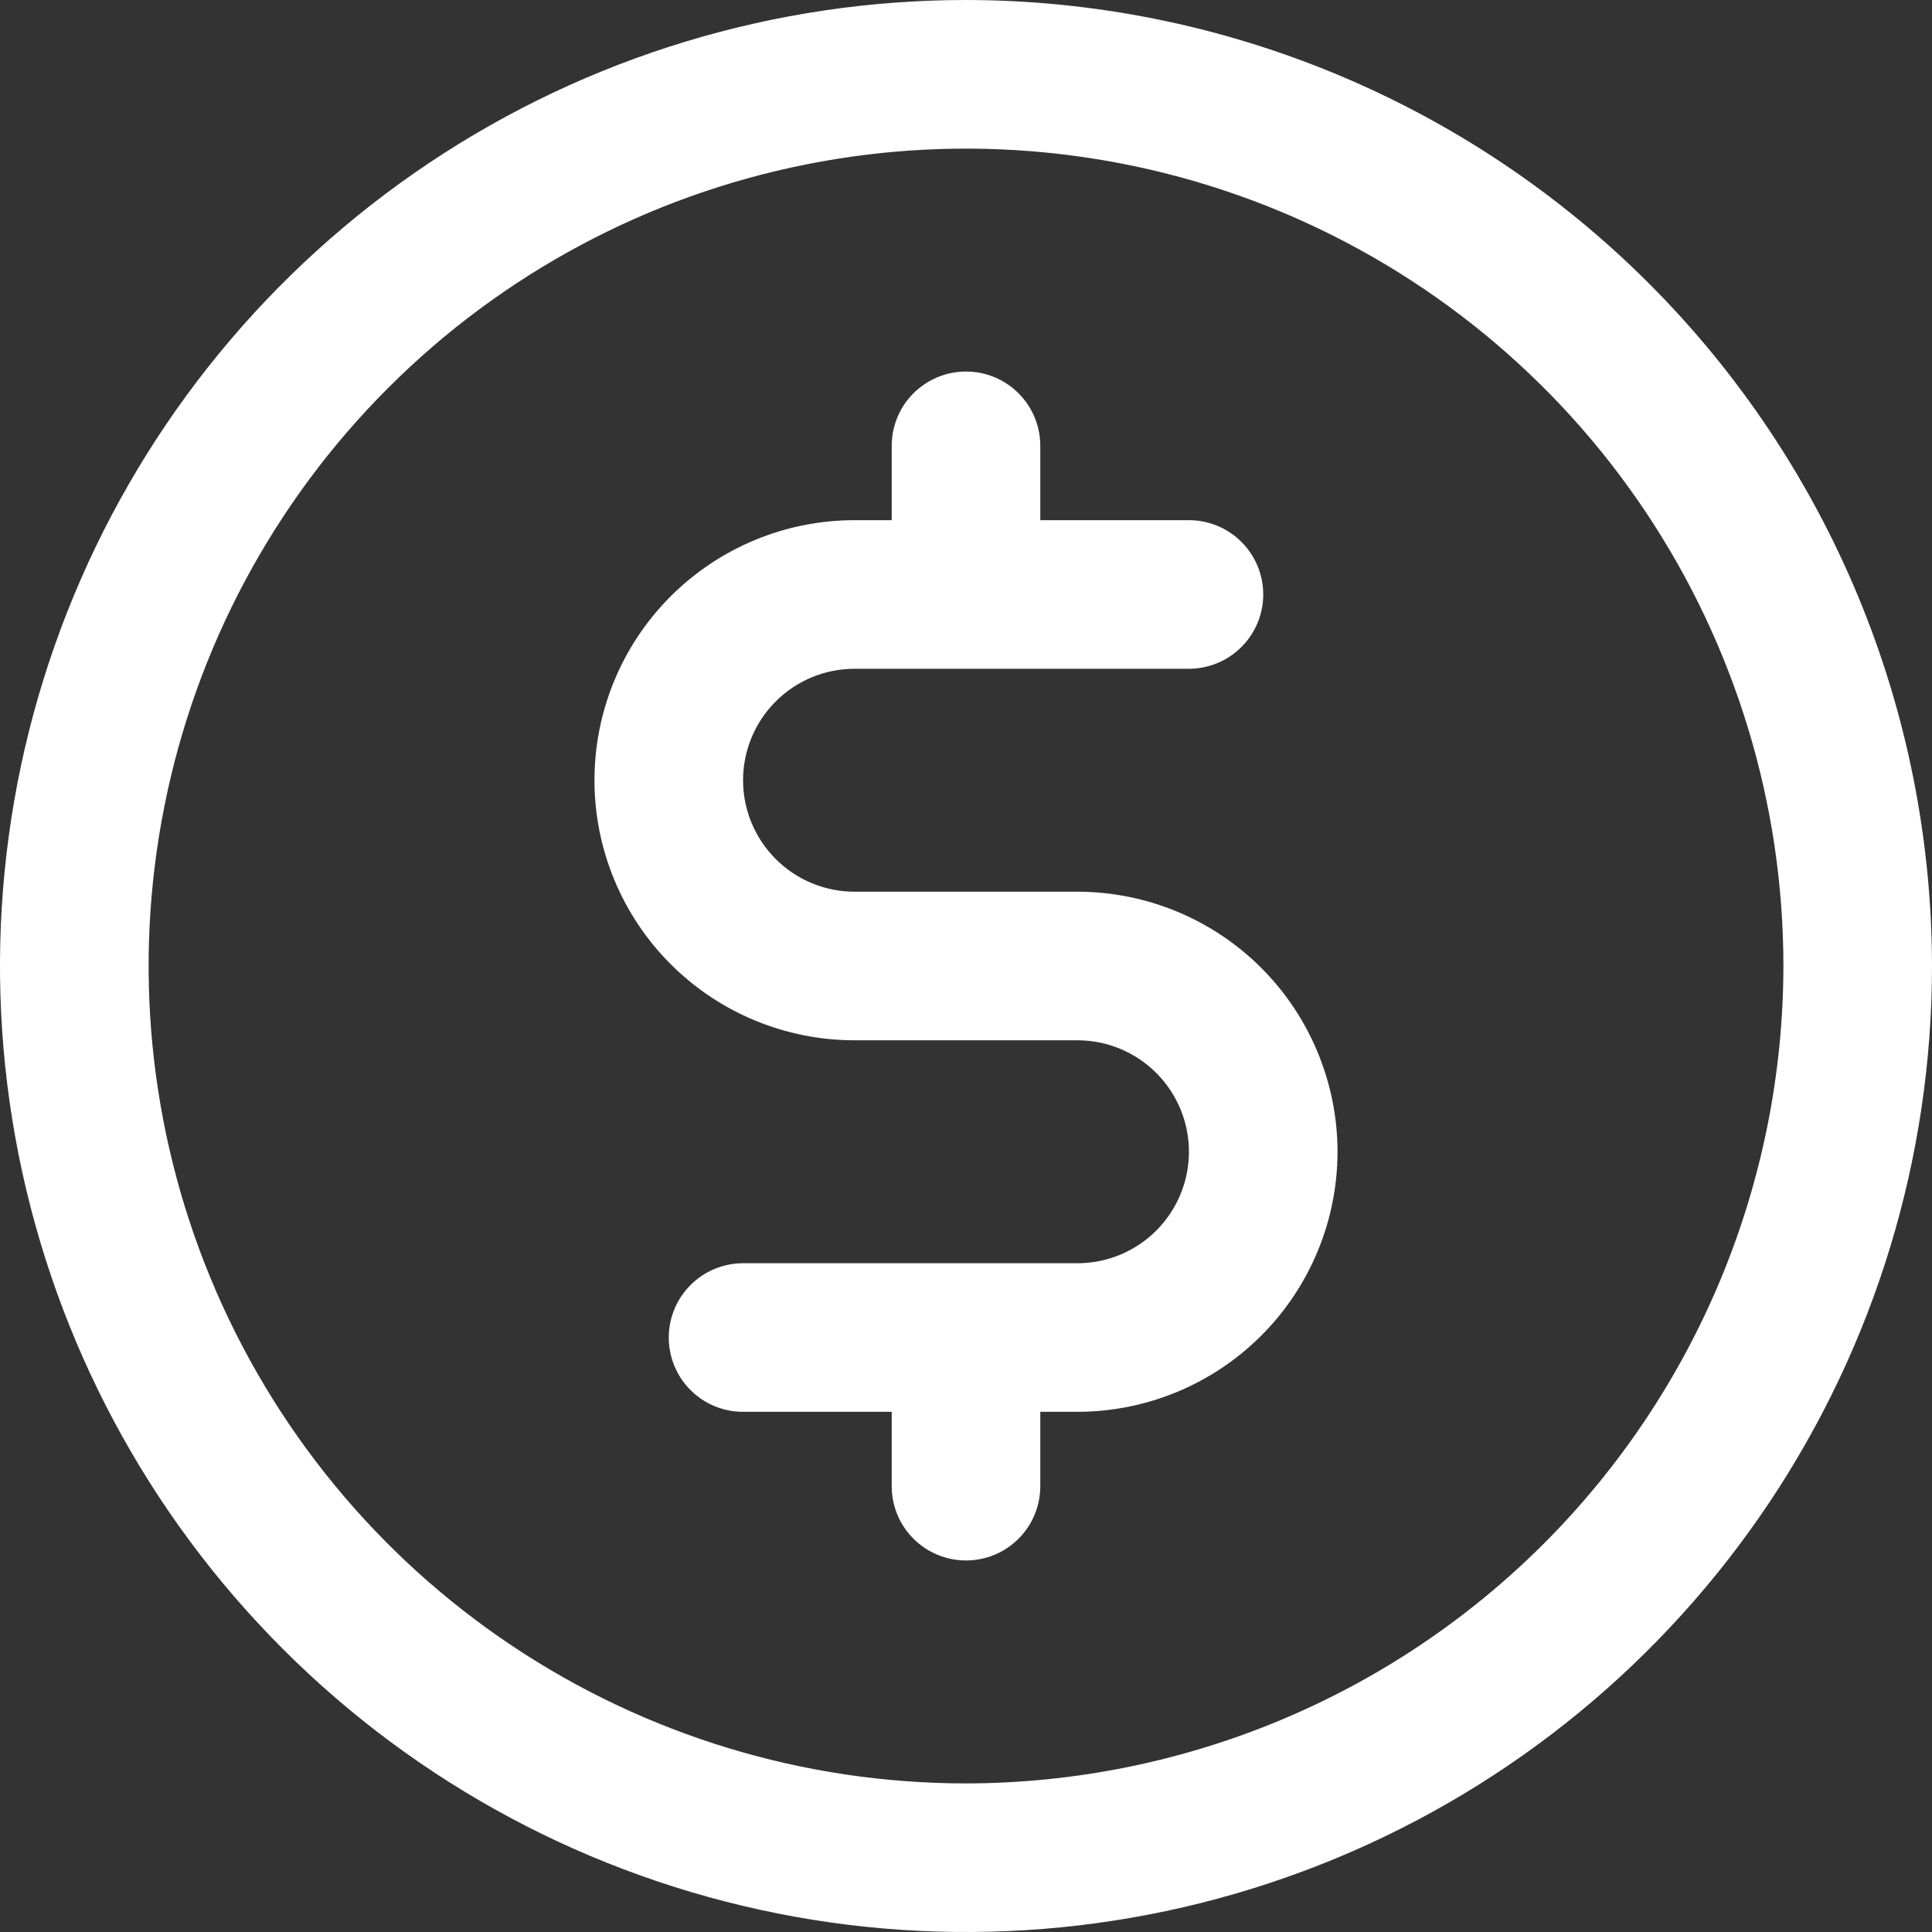 <svg width="33" height="33" viewBox="0 0 33 33" fill="none" xmlns="http://www.w3.org/2000/svg">
<rect x="0" y="0" width="33" height="33" fill="#333333" stroke="none"/>
<path d="M16.5 0C13.237 0 10.046 0.968 7.333 2.781C4.62 4.594 2.505 7.171 1.256 10.186C0.007 13.201 -0.32 16.518 0.317 19.719C0.954 22.92 2.525 25.86 4.833 28.167C7.14 30.475 10.08 32.046 13.281 32.683C16.482 33.32 19.799 32.993 22.814 31.744C25.829 30.495 28.406 28.38 30.219 25.667C32.032 22.953 33 19.763 33 16.5C32.995 12.125 31.255 7.931 28.162 4.838C25.069 1.745 20.875 0.005 16.5 0ZM16.5 30.462C13.739 30.462 11.039 29.643 8.743 28.109C6.447 26.575 4.658 24.394 3.601 21.843C2.545 19.292 2.268 16.485 2.807 13.776C3.345 11.068 4.675 8.58 6.628 6.628C8.58 4.675 11.068 3.345 13.776 2.807C16.485 2.268 19.292 2.545 21.843 3.601C24.394 4.658 26.575 6.447 28.109 8.743C29.643 11.039 30.462 13.739 30.462 16.5C30.457 20.201 28.985 23.75 26.368 26.368C23.75 28.985 20.201 30.457 16.5 30.462ZM22.846 19.673C22.845 20.851 22.376 21.98 21.544 22.813C20.711 23.646 19.582 24.114 18.404 24.115H17.769V25.385C17.769 25.721 17.636 26.044 17.398 26.282C17.16 26.52 16.837 26.654 16.5 26.654C16.163 26.654 15.841 26.52 15.602 26.282C15.364 26.044 15.231 25.721 15.231 25.385V24.115H12.692C12.356 24.115 12.033 23.982 11.795 23.744C11.557 23.506 11.423 23.183 11.423 22.846C11.423 22.509 11.557 22.187 11.795 21.949C12.033 21.711 12.356 21.577 12.692 21.577H18.404C18.909 21.577 19.393 21.376 19.75 21.019C20.107 20.662 20.308 20.178 20.308 19.673C20.308 19.168 20.107 18.684 19.75 18.327C19.393 17.97 18.909 17.769 18.404 17.769H14.596C13.418 17.769 12.288 17.301 11.455 16.468C10.622 15.635 10.154 14.505 10.154 13.327C10.154 12.149 10.622 11.019 11.455 10.186C12.288 9.353 13.418 8.885 14.596 8.885H15.231V7.615C15.231 7.279 15.364 6.956 15.602 6.718C15.841 6.48 16.163 6.346 16.5 6.346C16.837 6.346 17.16 6.48 17.398 6.718C17.636 6.956 17.769 7.279 17.769 7.615V8.885H20.308C20.644 8.885 20.967 9.018 21.205 9.256C21.443 9.494 21.577 9.817 21.577 10.154C21.577 10.491 21.443 10.813 21.205 11.051C20.967 11.289 20.644 11.423 20.308 11.423H14.596C14.091 11.423 13.607 11.624 13.25 11.981C12.893 12.338 12.692 12.822 12.692 13.327C12.692 13.832 12.893 14.316 13.25 14.673C13.607 15.03 14.091 15.231 14.596 15.231H18.404C19.582 15.232 20.711 15.7 21.544 16.533C22.376 17.366 22.845 18.495 22.846 19.673Z" fill="white"/>
</svg>
